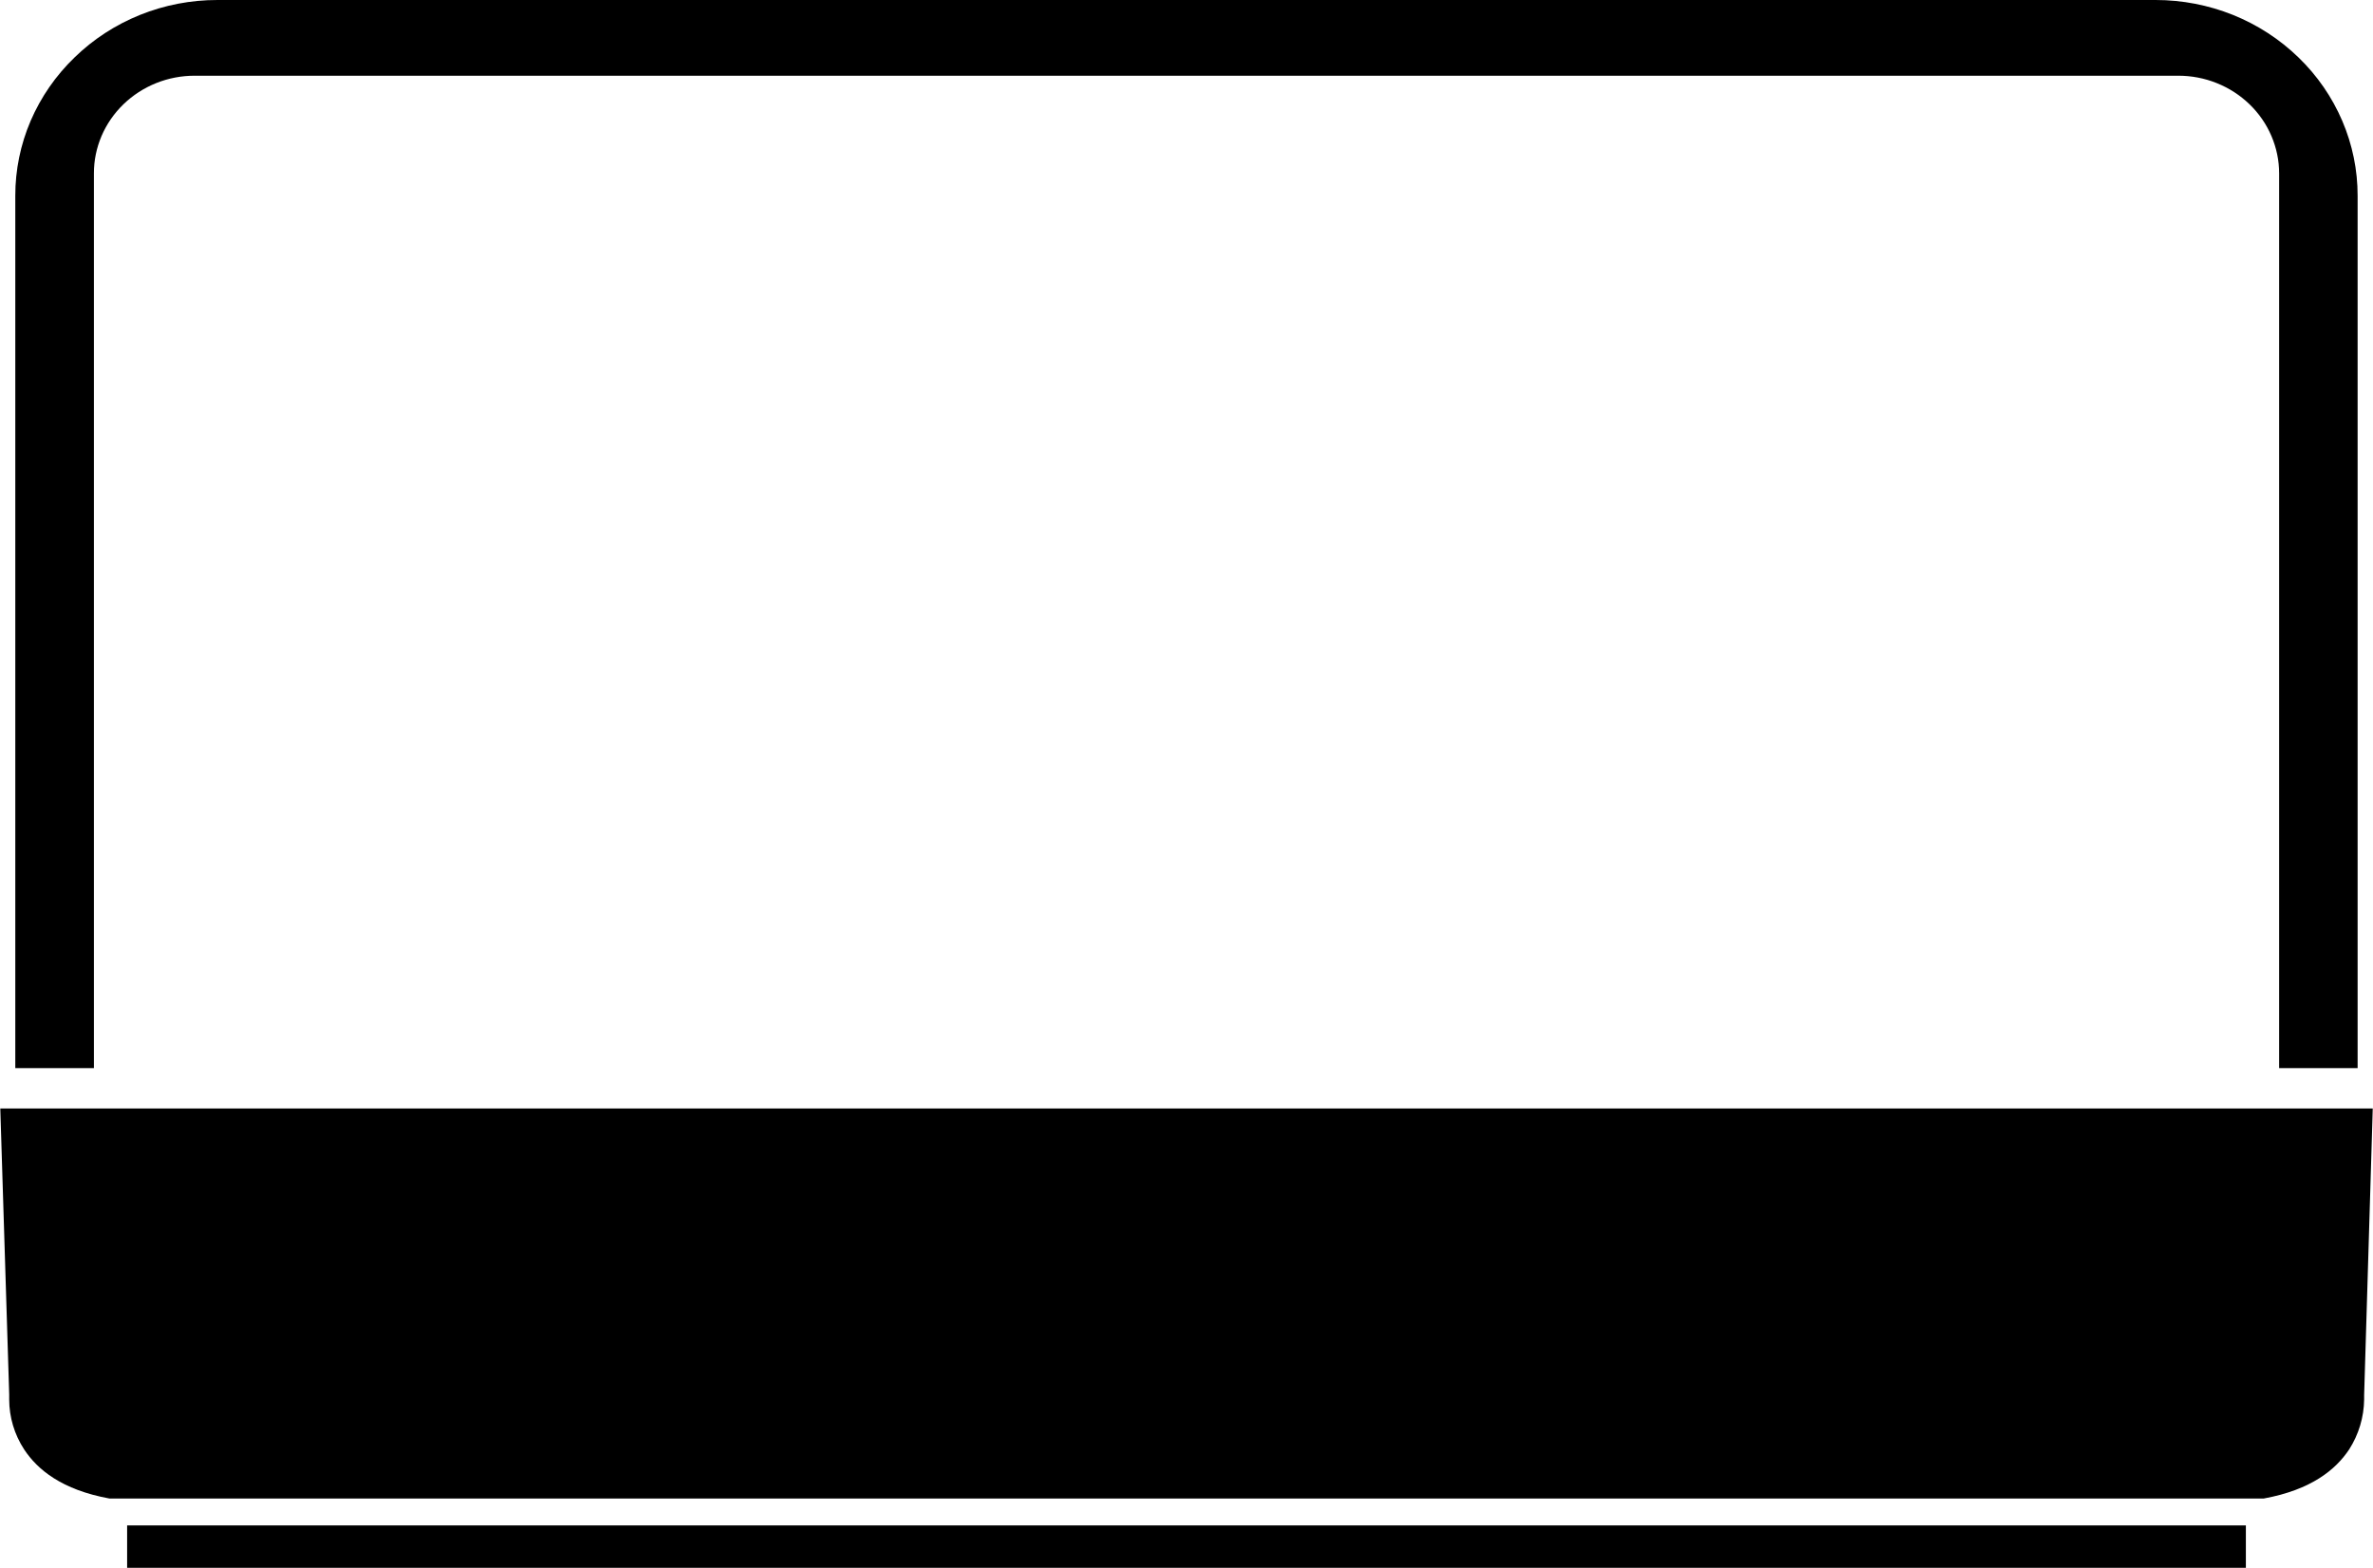 <svg width="56" height="37" viewBox="0 0 56 37" fill="none" xmlns="http://www.w3.org/2000/svg">
<path d="M55.994 26.16H0.007L0.217 32.906V33.027C0.217 33.445 0.34 33.854 0.57 34.207C0.882 34.68 1.455 35.159 2.583 35.365H53.421C54.548 35.159 55.122 34.68 55.437 34.207C55.664 33.852 55.786 33.444 55.791 33.027C55.791 32.97 55.791 32.935 55.791 32.922L55.994 26.16Z" fill="black"/>
<path d="M53 36H3V37H53V36Z" fill="black"/>
<path d="M2.216 4.093C2.215 3.79 2.277 3.49 2.396 3.21C2.516 2.93 2.691 2.676 2.913 2.461C3.134 2.247 3.397 2.077 3.686 1.961C3.975 1.845 4.285 1.786 4.598 1.787H51.399C51.713 1.786 52.023 1.845 52.312 1.961C52.602 2.077 52.865 2.247 53.086 2.461C53.308 2.675 53.484 2.93 53.603 3.21C53.723 3.49 53.785 3.79 53.785 4.093V25.208H55.637V4.62C55.638 4.014 55.515 3.413 55.275 2.853C55.035 2.292 54.684 1.783 54.241 1.355C53.799 0.926 53.274 0.585 52.696 0.352C52.117 0.12 51.498 0 50.872 5.42598e-06H5.133C4.506 -0.001 3.885 0.118 3.306 0.351C2.728 0.583 2.202 0.925 1.76 1.355C1.316 1.783 0.964 2.292 0.723 2.852C0.483 3.412 0.36 4.013 0.361 4.62V25.208H2.216V4.093Z" fill="black"/>
</svg>
